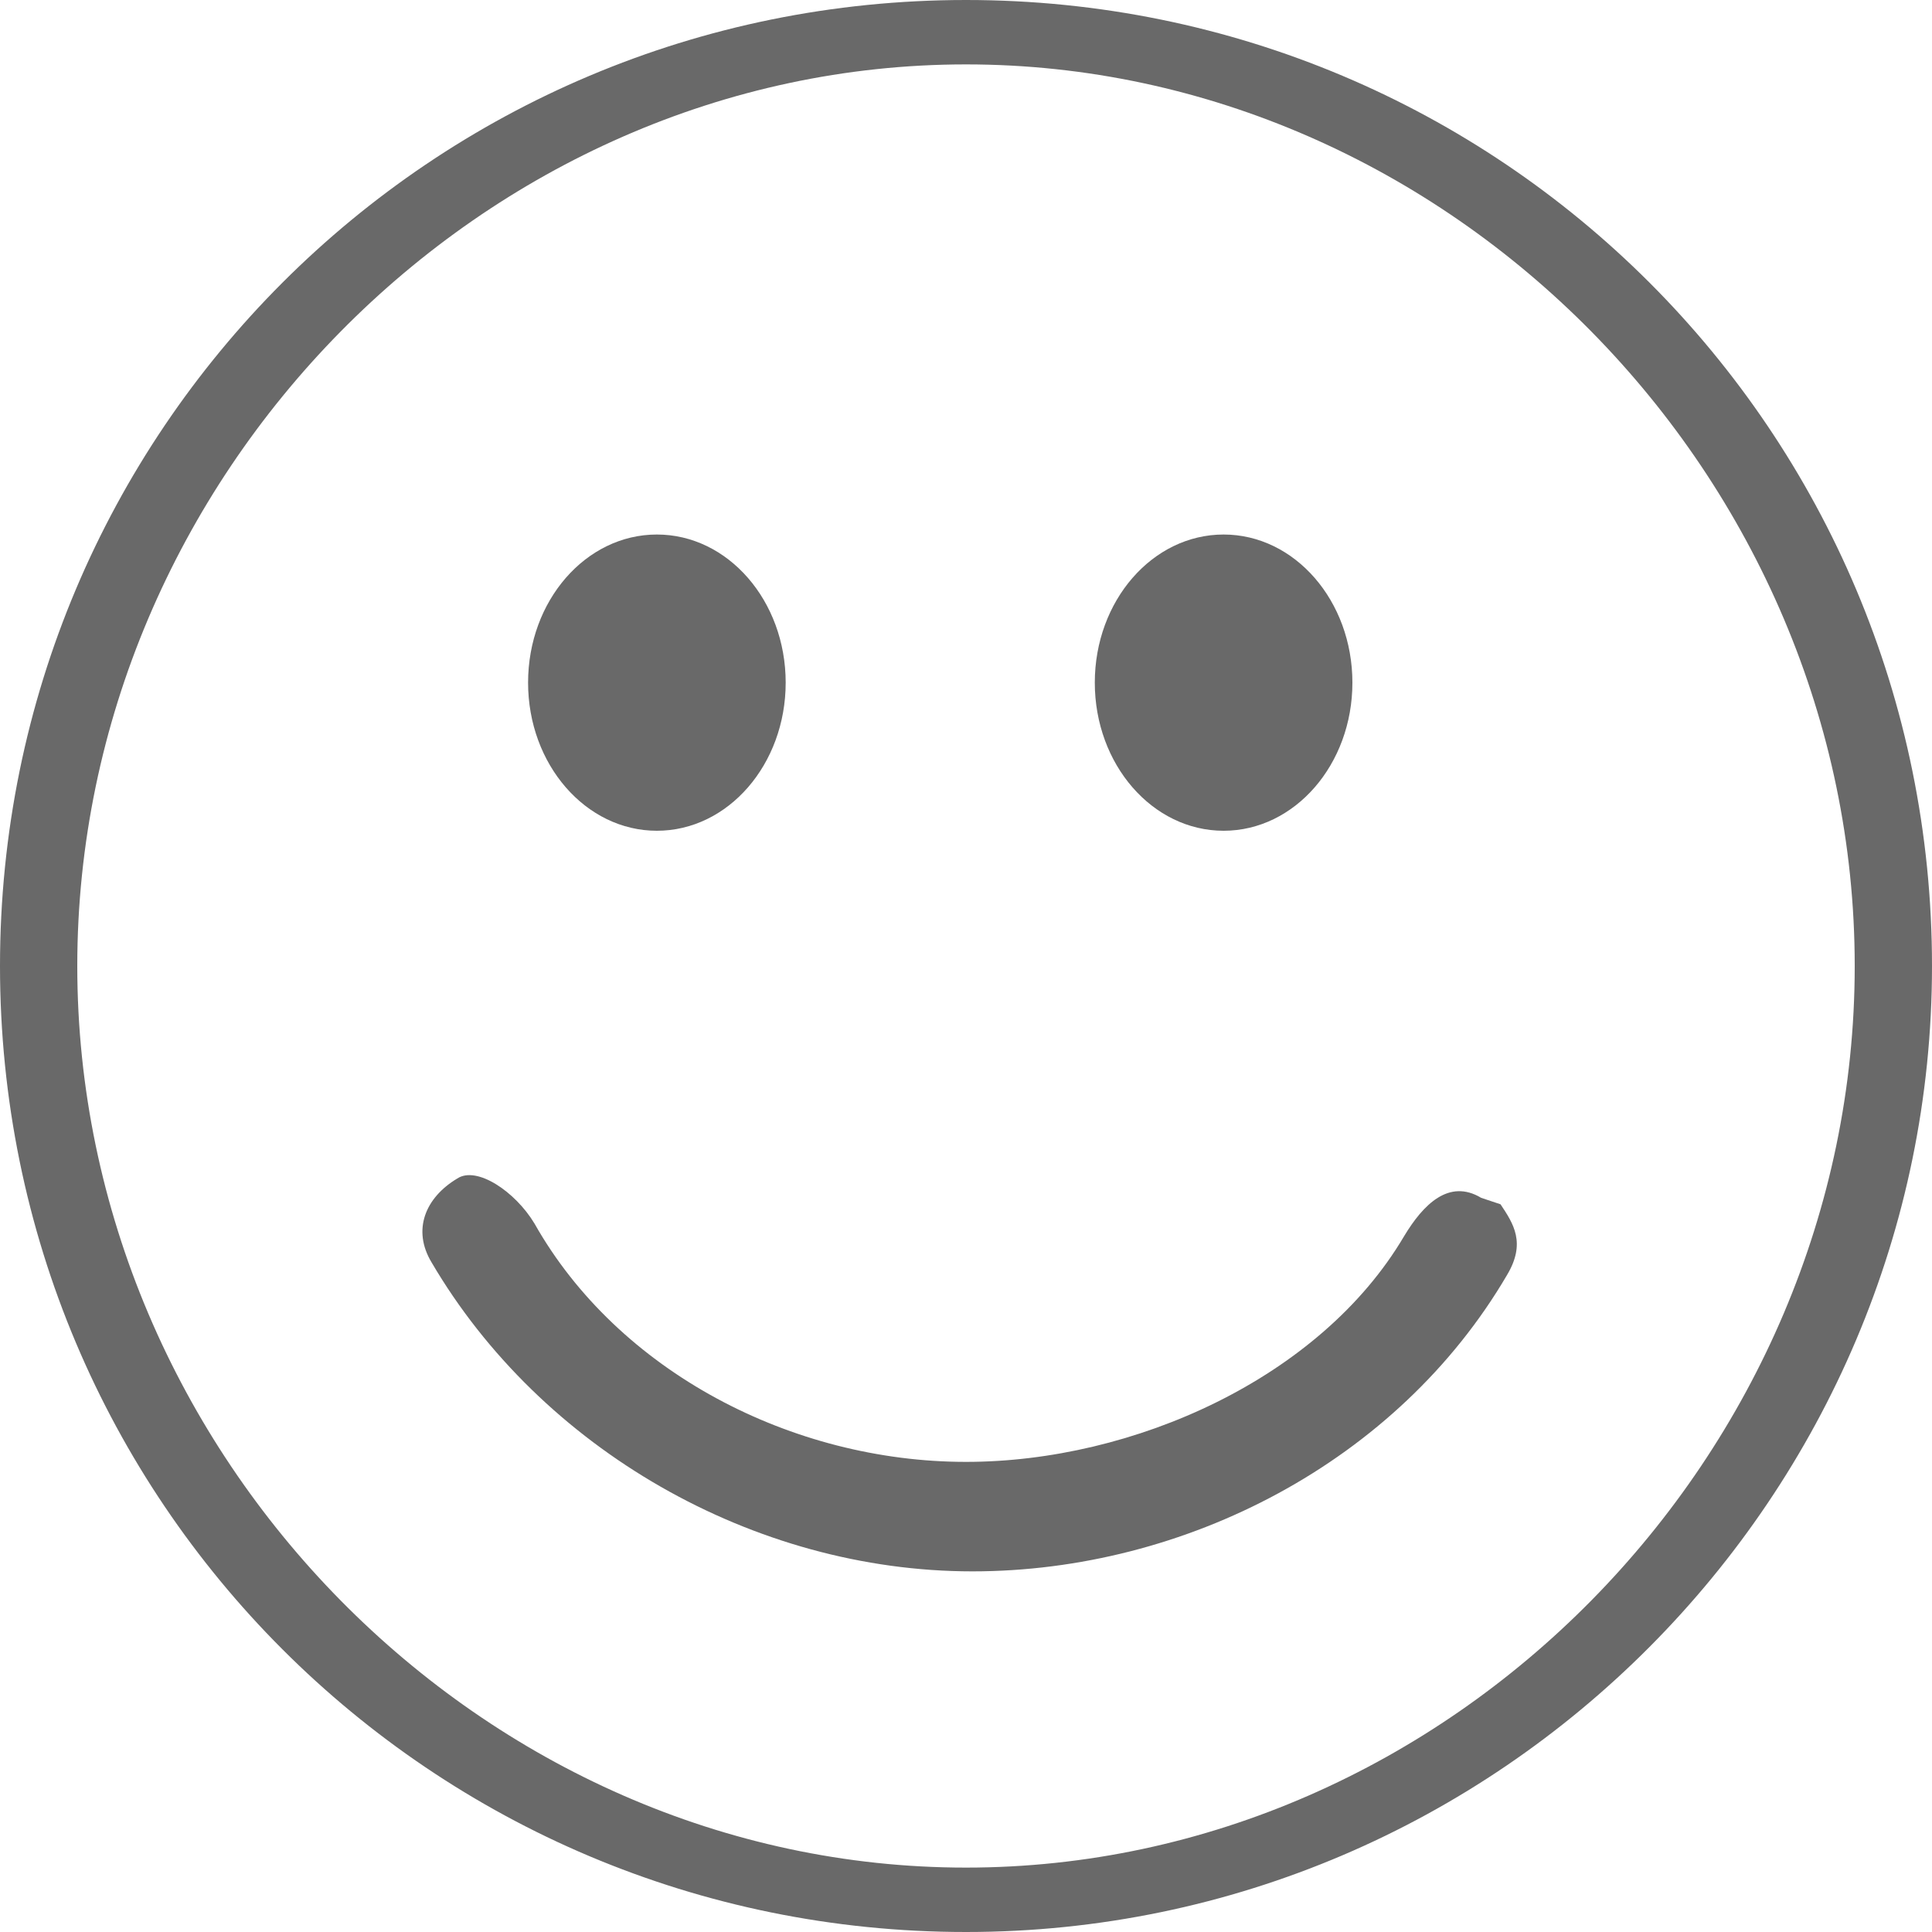 <?xml version="1.0" encoding="UTF-8"?>
<!-- Generator: Adobe Illustrator 25.2.0, SVG Export Plug-In . SVG Version: 6.00 Build 0)  -->
<svg version="1.1" id="Calque_1" xmlns="http://www.w3.org/2000/svg" xmlns:xlink="http://www.w3.org/1999/xlink" x="0px" y="0px" viewBox="0 0 30 30" style="enable-background:new 0 0 30 30;" xml:space="preserve">
<style type="text/css">
	.st0{fill:#696969;}
</style>
<path class="st0" d="M15,0C6.7,0,0,6.7,0,15s6.7,15,15,15s15-6.8,15-15C30,6.7,23.3,0,15,0z M15,29C7.5,29,1.2,22.6,1.2,15  S7.5,1,15,1s13.8,6.4,13.8,14S22.5,29,15,29z"/>
<ellipse class="st0" cx="10.2" cy="10.6" rx="2" ry="2.3"/>
<ellipse class="st0" cx="19" cy="10.6" rx="2" ry="2.3"/>
<path class="st0" d="M23,18.6c-0.5-0.3-0.9,0.1-1.2,0.6c-1.3,2.2-4.2,3.5-6.8,3.5c-2.7,0-5.4-1.4-6.7-3.7c-0.3-0.5-0.9-0.9-1.2-0.7  c-0.5,0.3-0.7,0.8-0.4,1.3c1.7,2.9,5,4.8,8.4,4.8c3.3,0,6.6-1.7,8.3-4.6c0.3-0.5,0.1-0.8-0.1-1.1L23,18.6L23,18.6z"/>
</svg>